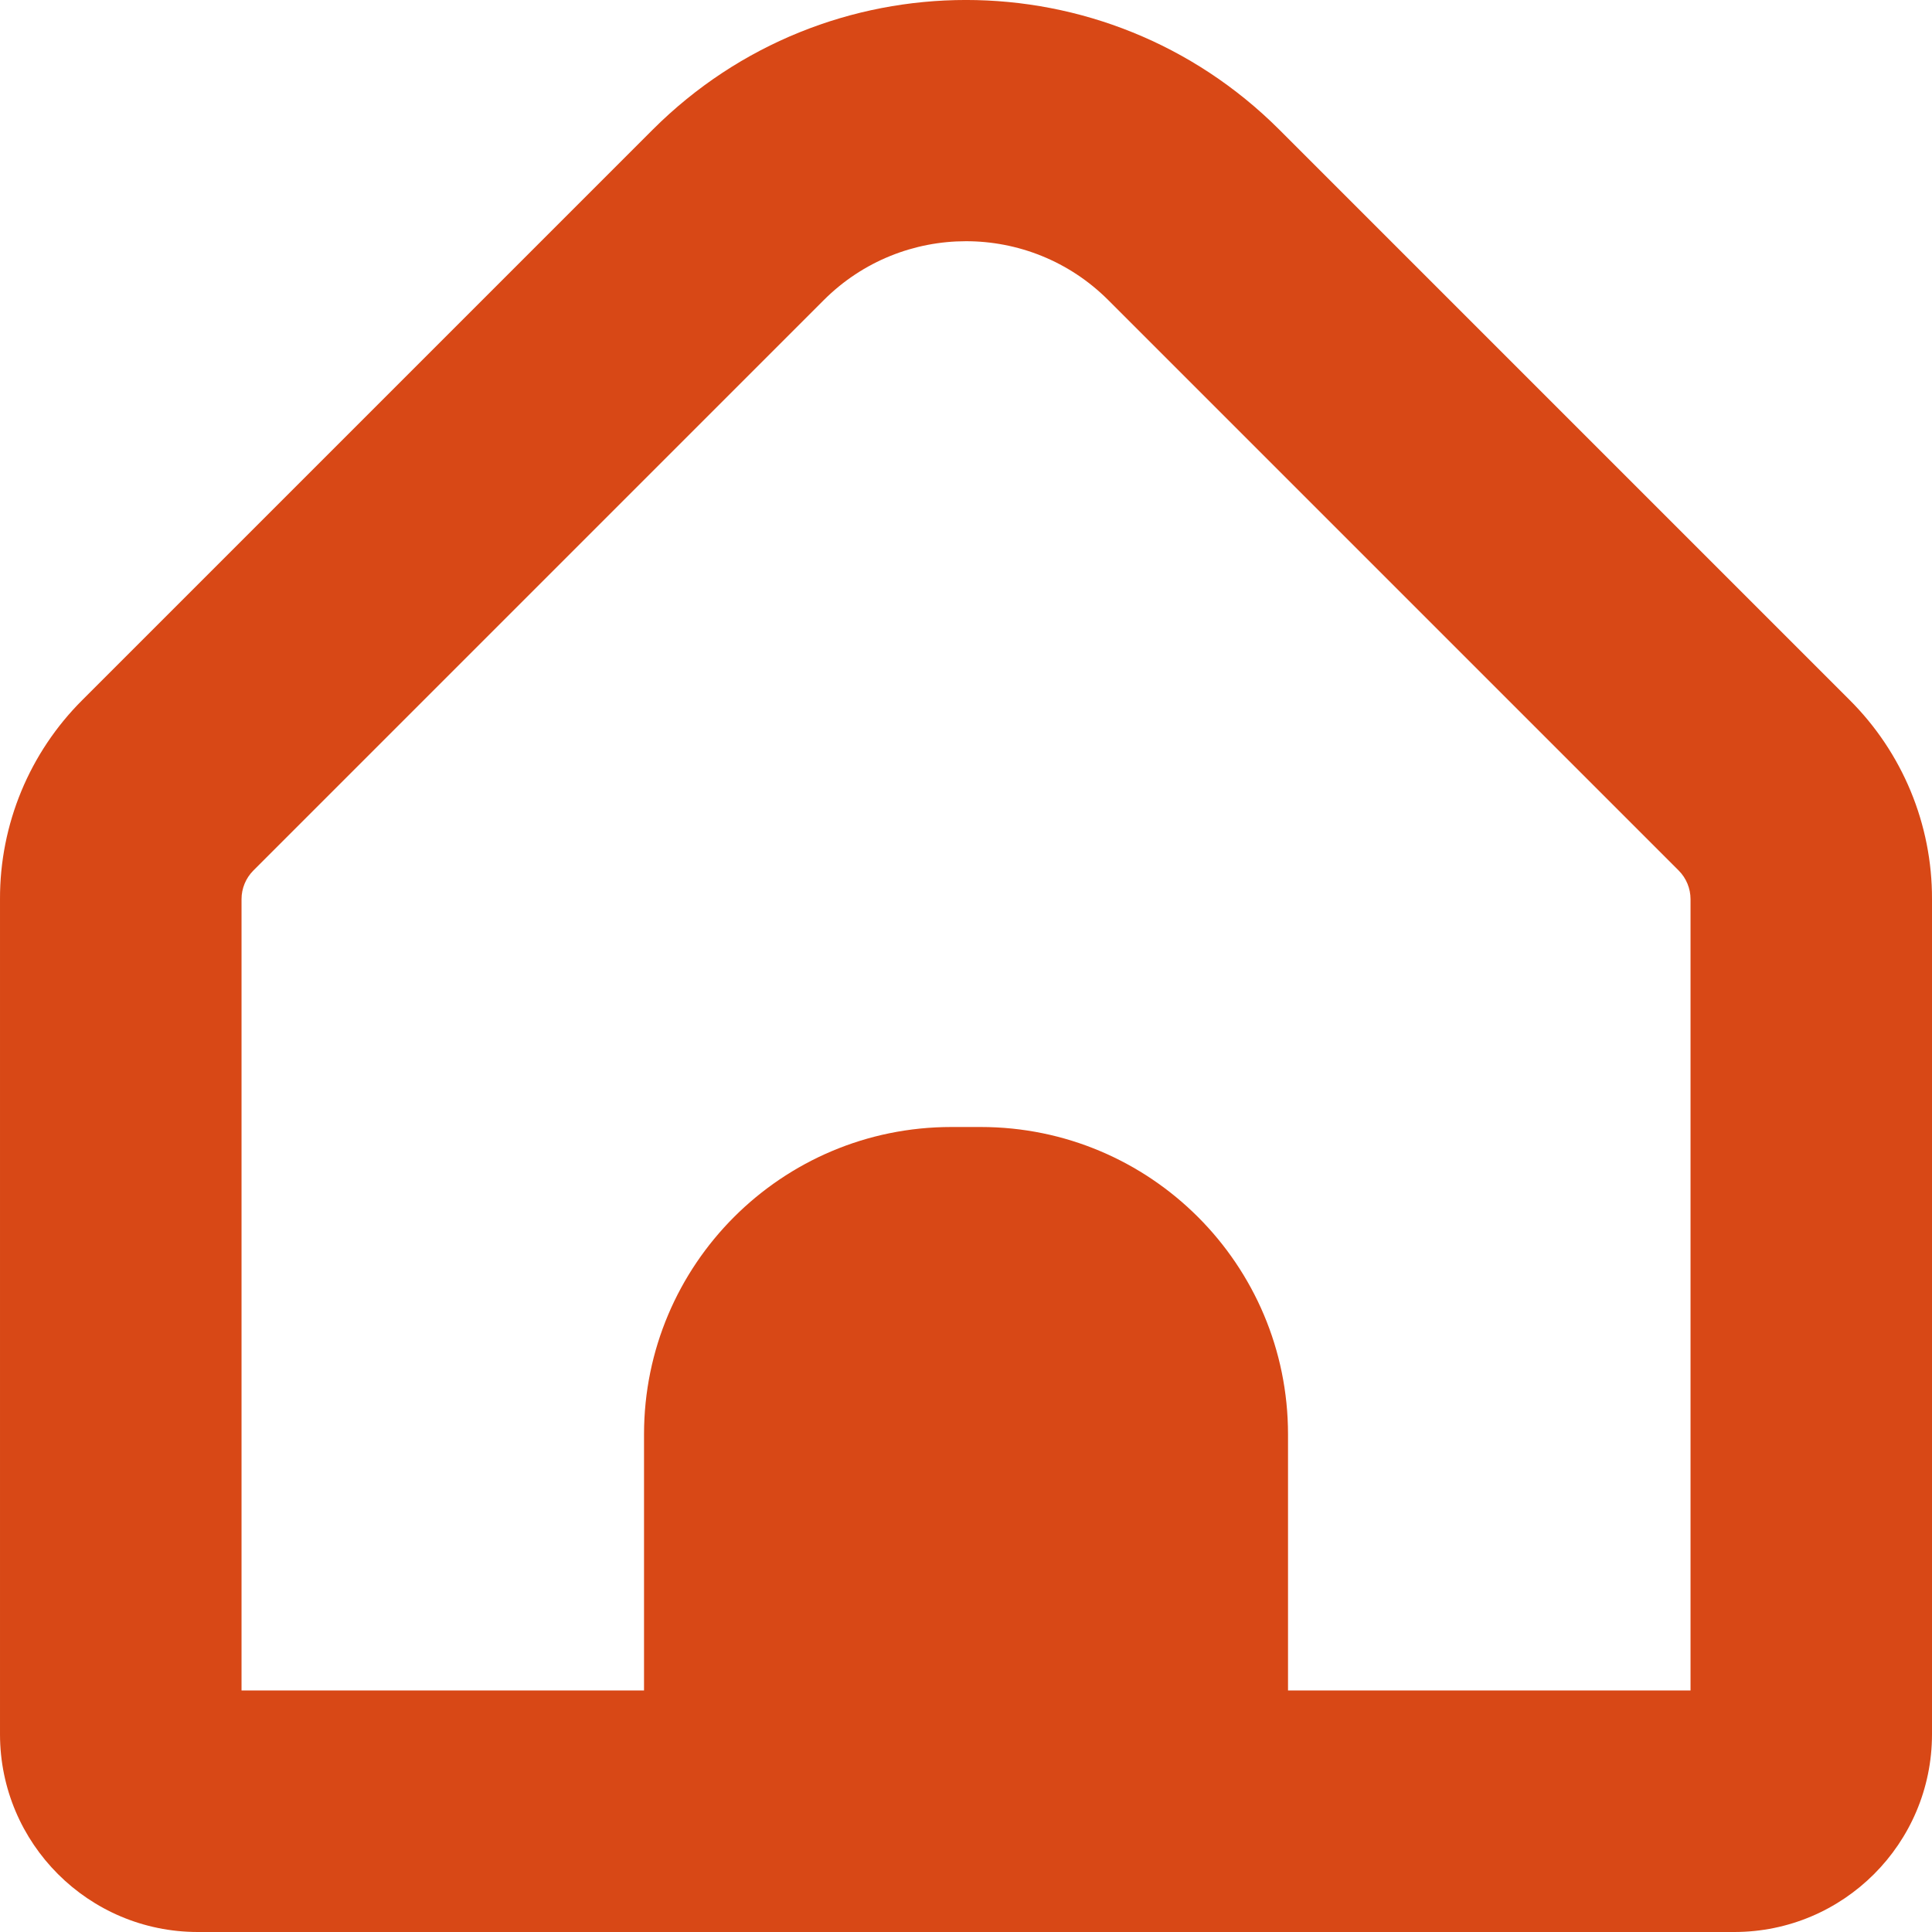 <?xml version="1.0" encoding="UTF-8"?> <!-- Creator: CorelDRAW 2020 (64-Bit) --> <svg xmlns="http://www.w3.org/2000/svg" xmlns:xlink="http://www.w3.org/1999/xlink" xmlns:xodm="http://www.corel.com/coreldraw/odm/2003" xml:space="preserve" width="46.625mm" height="46.625mm" style="shape-rendering:geometricPrecision; text-rendering:geometricPrecision; image-rendering:optimizeQuality; fill-rule:evenodd; clip-rule:evenodd" viewBox="0 0 1070.13 1070.13"> <defs> <style type="text/css"> <![CDATA[ .fil0 {fill:#D84816;fill-rule:nonzero} ]]> </style> </defs> <g id="Слой_x0020_1">  <g id="_1036877216"> <g> <path class="fil0" d="M1024.43 387.65l-315.96 -315.96c-95.84,-95.6 -250.97,-95.6 -346.81,0l-315.96 315.96c-29.36,29.2 -45.82,68.94 -45.7,110.36l0 462.74c0.1,60.4 49.07,109.33 109.47,109.38l851.2 0c60.4,-0.05 109.37,-48.97 109.46,-109.38l0 -462.74c0.12,-41.42 -16.34,-81.15 -45.7,-110.36zm-88.06 548.71l-222.94 0 0 -141.88c0,-94.02 -76.22,-170.24 -170.24,-170.24 0,0 0,0 0,0l-16.23 0c-94.02,0 -170.24,76.22 -170.24,170.24l0 0 0 141.88 -222.94 0 0 -438.35c0.01,-5.91 2.35,-11.58 6.51,-15.78l315.95 -315.96c43.53,-43.54 114.11,-43.55 157.65,-0.02 0.01,0.01 0.02,0.02 0.02,0.02l315.96 315.96c4.16,4.2 6.5,9.87 6.51,15.78l0 438.35 -0 0z"></path> </g> </g> </g> </svg> 